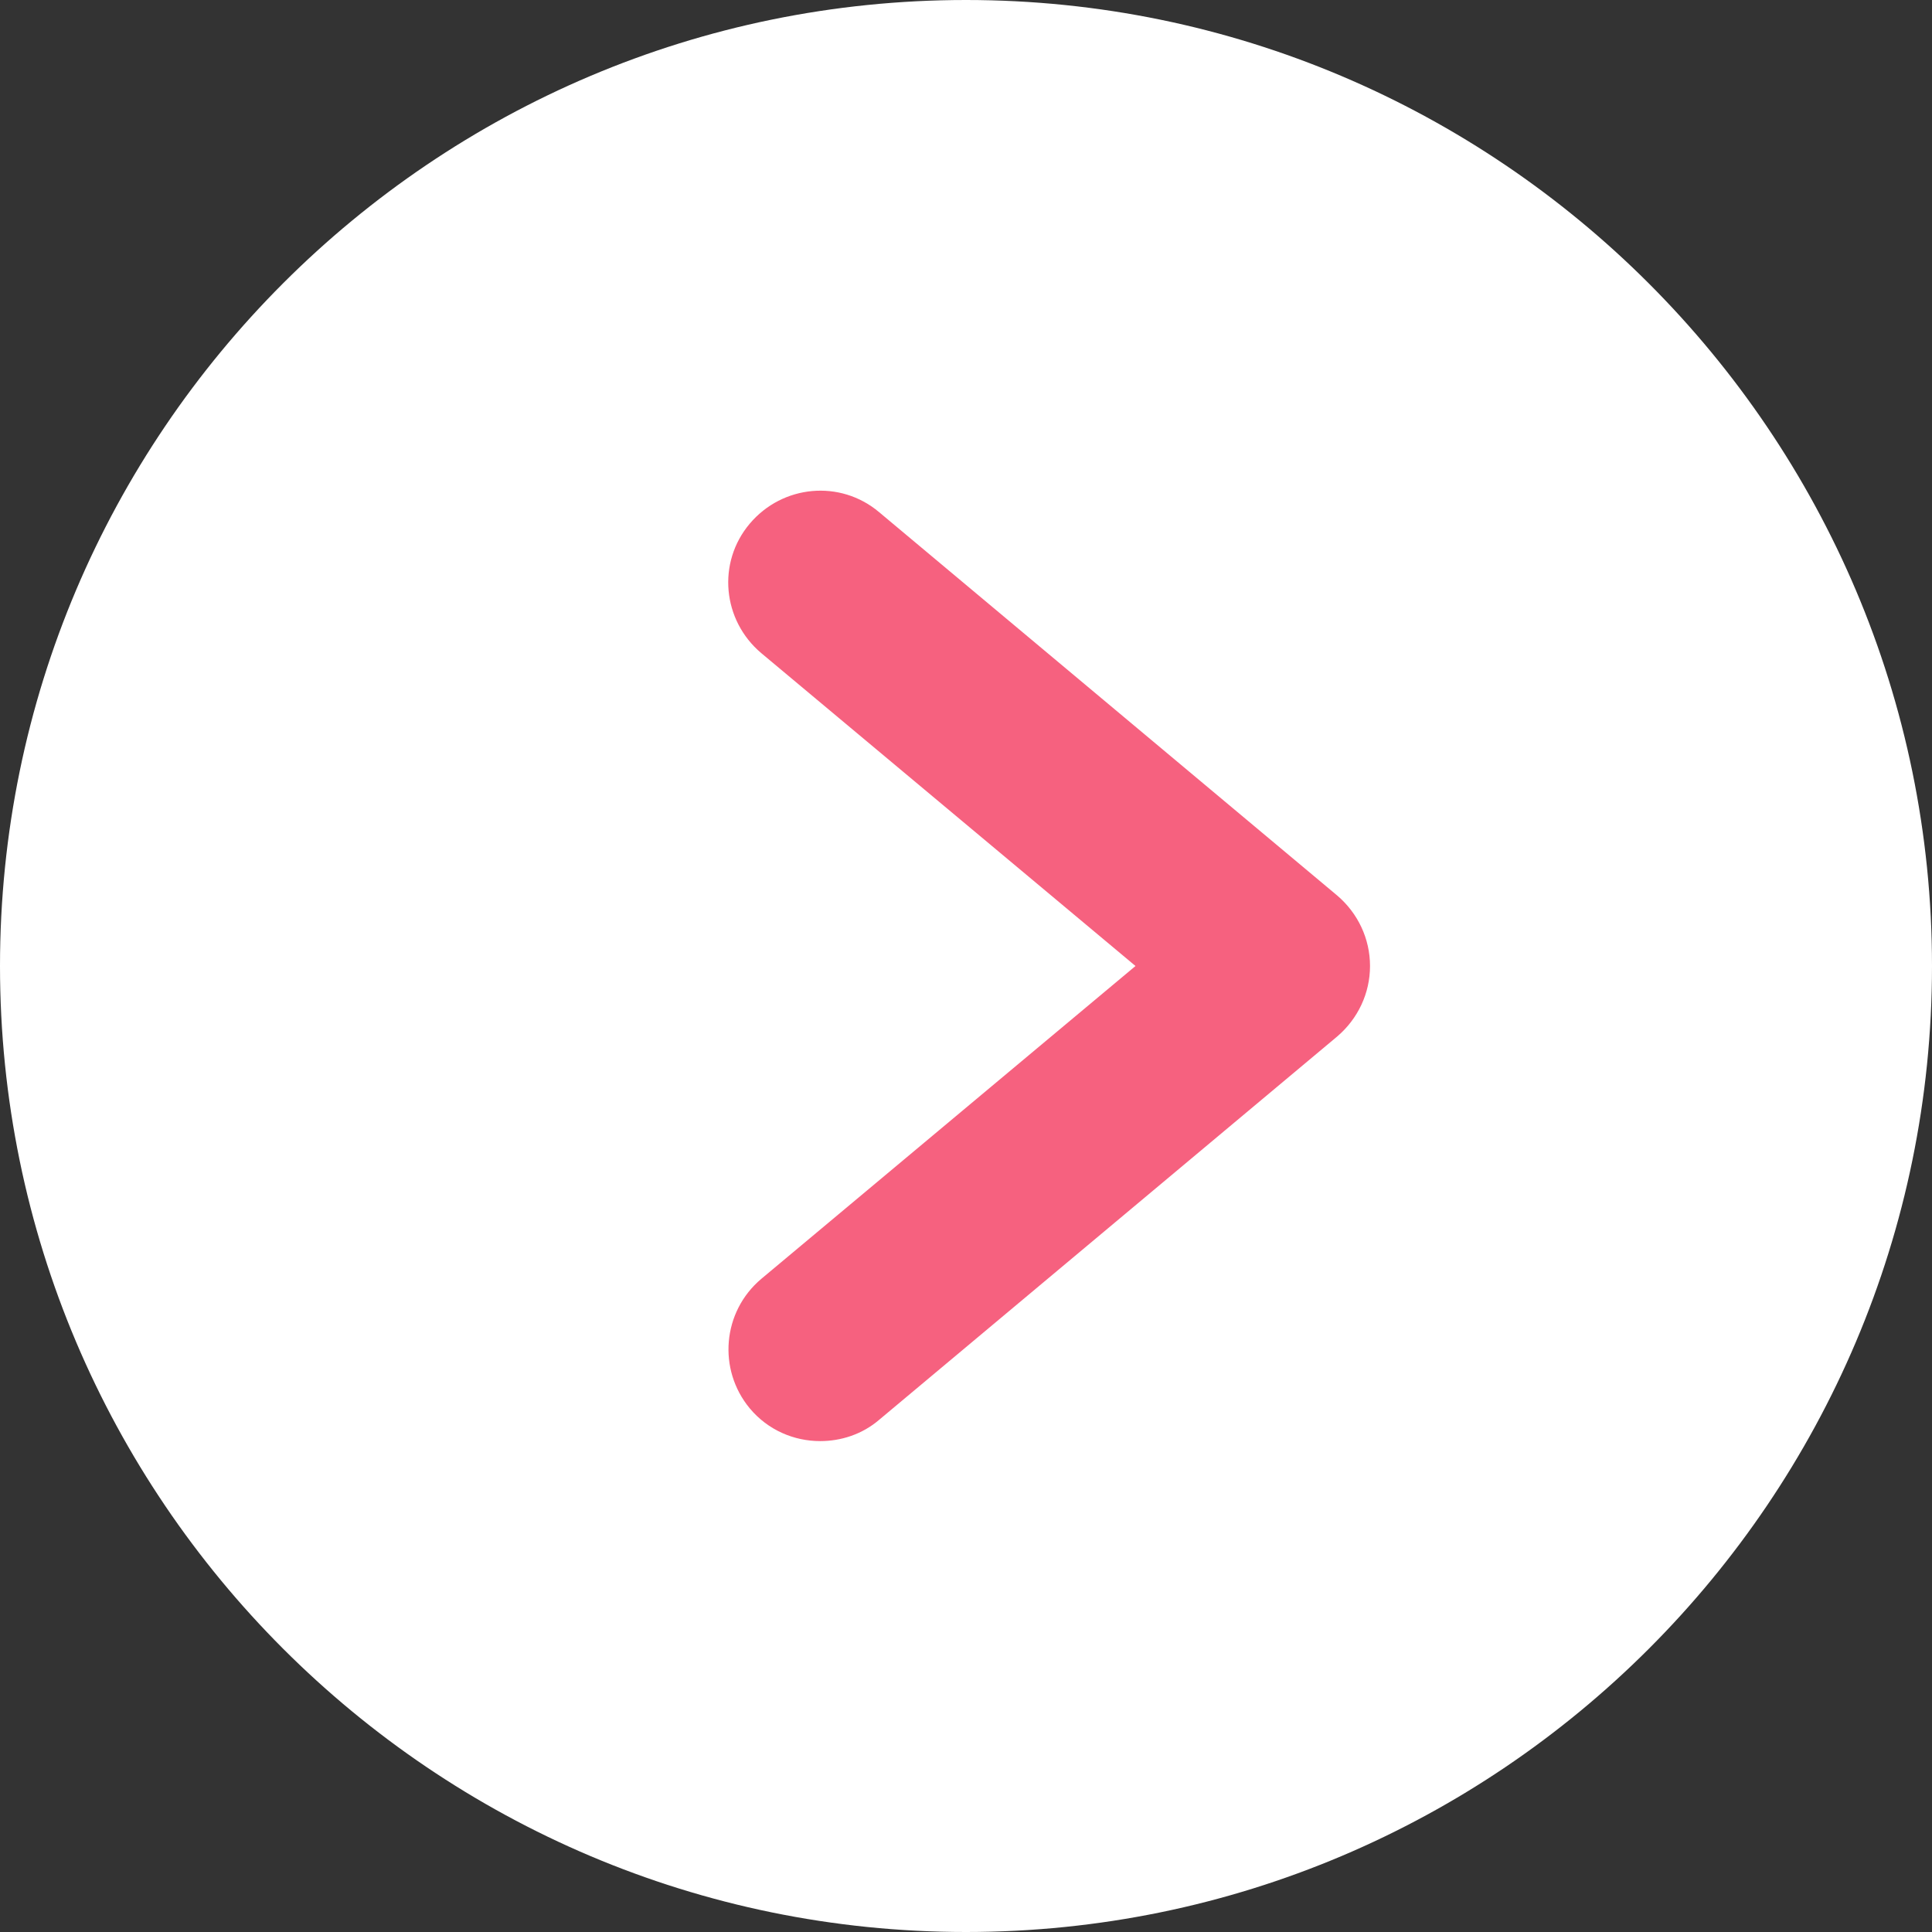 <?xml version="1.0" encoding="UTF-8"?>
<svg id="_レイヤー_2" data-name="レイヤー_2" xmlns="http://www.w3.org/2000/svg" viewBox="0 0 31.8 31.8">
  <rect x="0" y="0" width="31.8" height="31.8" fill="#333333" stroke="none"/>
  <defs>
    <style>
      .cls-1 {
        fill: #fff;
      }

      .cls-2 {
        fill: #f6617f;
      }
    </style>
  </defs>
  <g id="_文字" data-name="文字">
    <g>
      <path class="cls-1" d="M15.9,0C7.13,0,0,7.13,0,15.9s7.13,15.9,15.9,15.9,15.9-7.13,15.9-15.9S24.66,0,15.9,0Z"/>
      <path class="cls-2" d="M13.5,23.72c-.43,0-.86-.18-1.16-.54-.53-.64-.45-1.59.19-2.13l6.16-5.15-6.16-5.15c-.64-.54-.73-1.49-.19-2.13.54-.64,1.49-.73,2.13-.19l7.54,6.31c.34.29.54.71.54,1.16s-.2.87-.54,1.16l-7.54,6.31c-.28.24-.63.35-.97.35Z"/>
    </g>
  </g>
</svg>